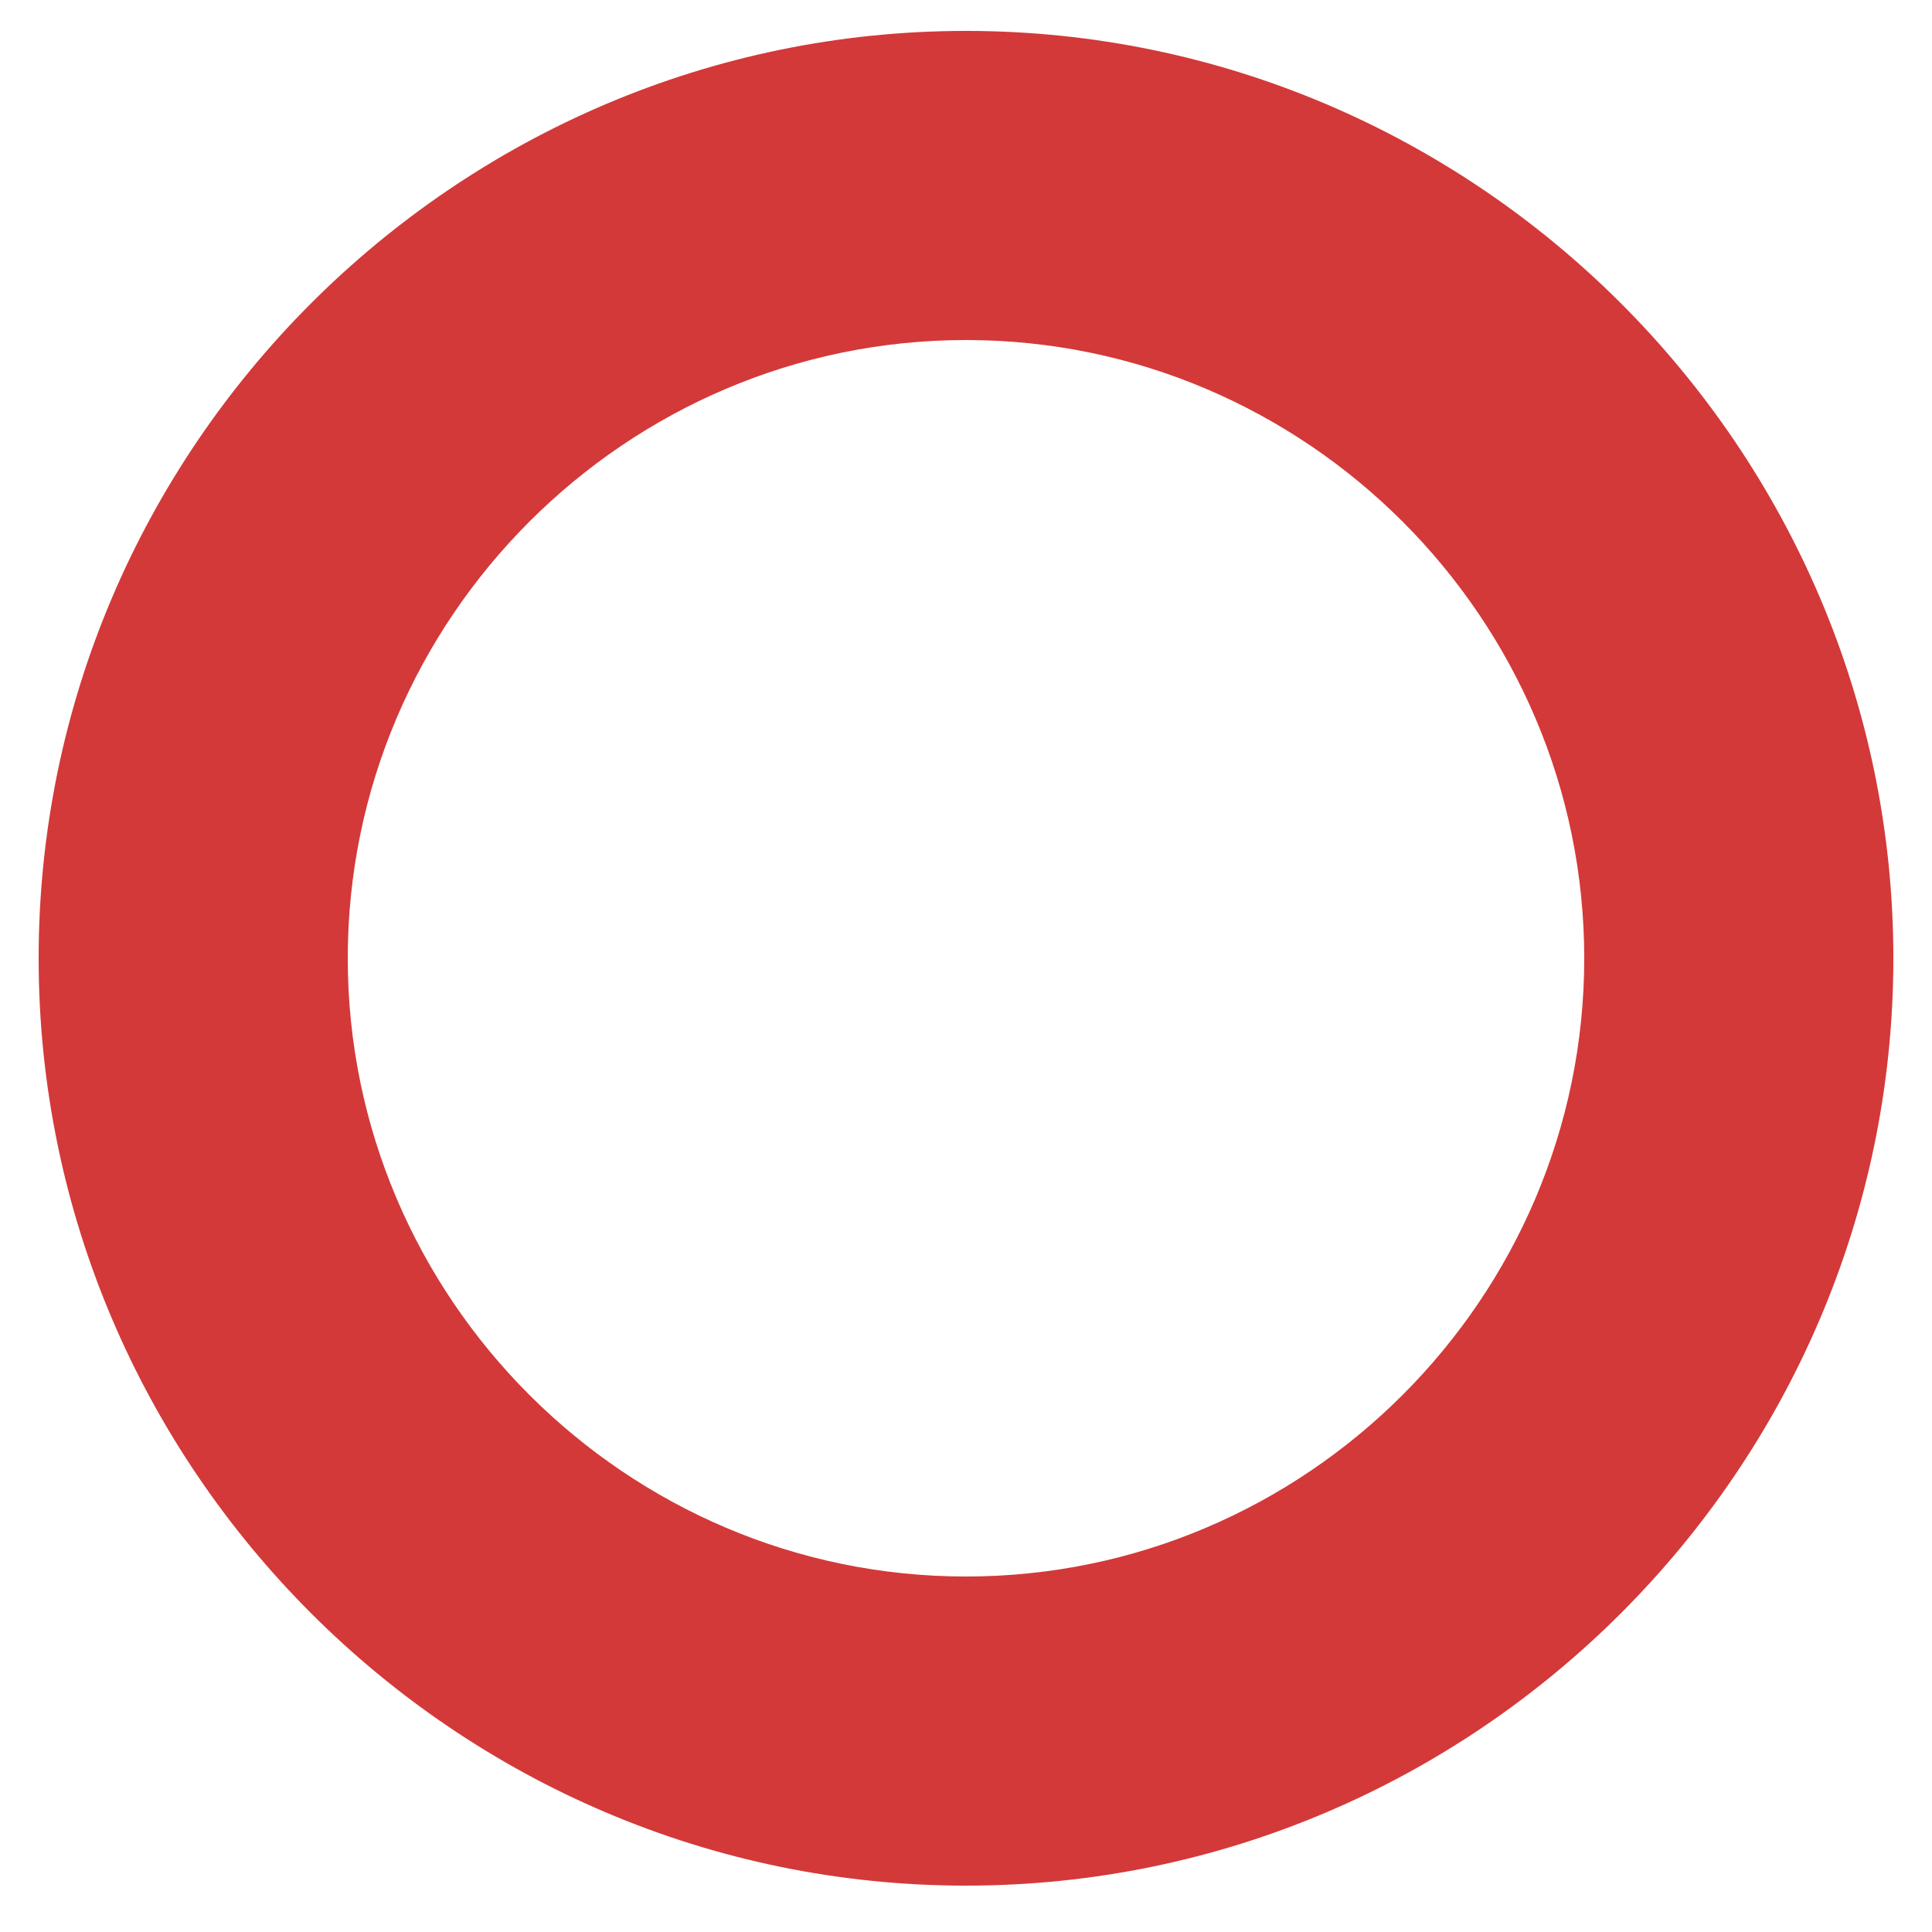 <svg xmlns="http://www.w3.org/2000/svg" viewBox="0 0 25 25" fill="#d33939" width="25">
	<path d="M12.5 24.4c-6.6 0-12-5.4-12-12s5.4-12 12-12 12 5.4 12 12-5.4 12-12 12zm0-20c-4.4 0-8 3.6-8 8s3.6 8 8 8 8-3.6 8-8-3.6-8-8-8z"/>
</svg>

